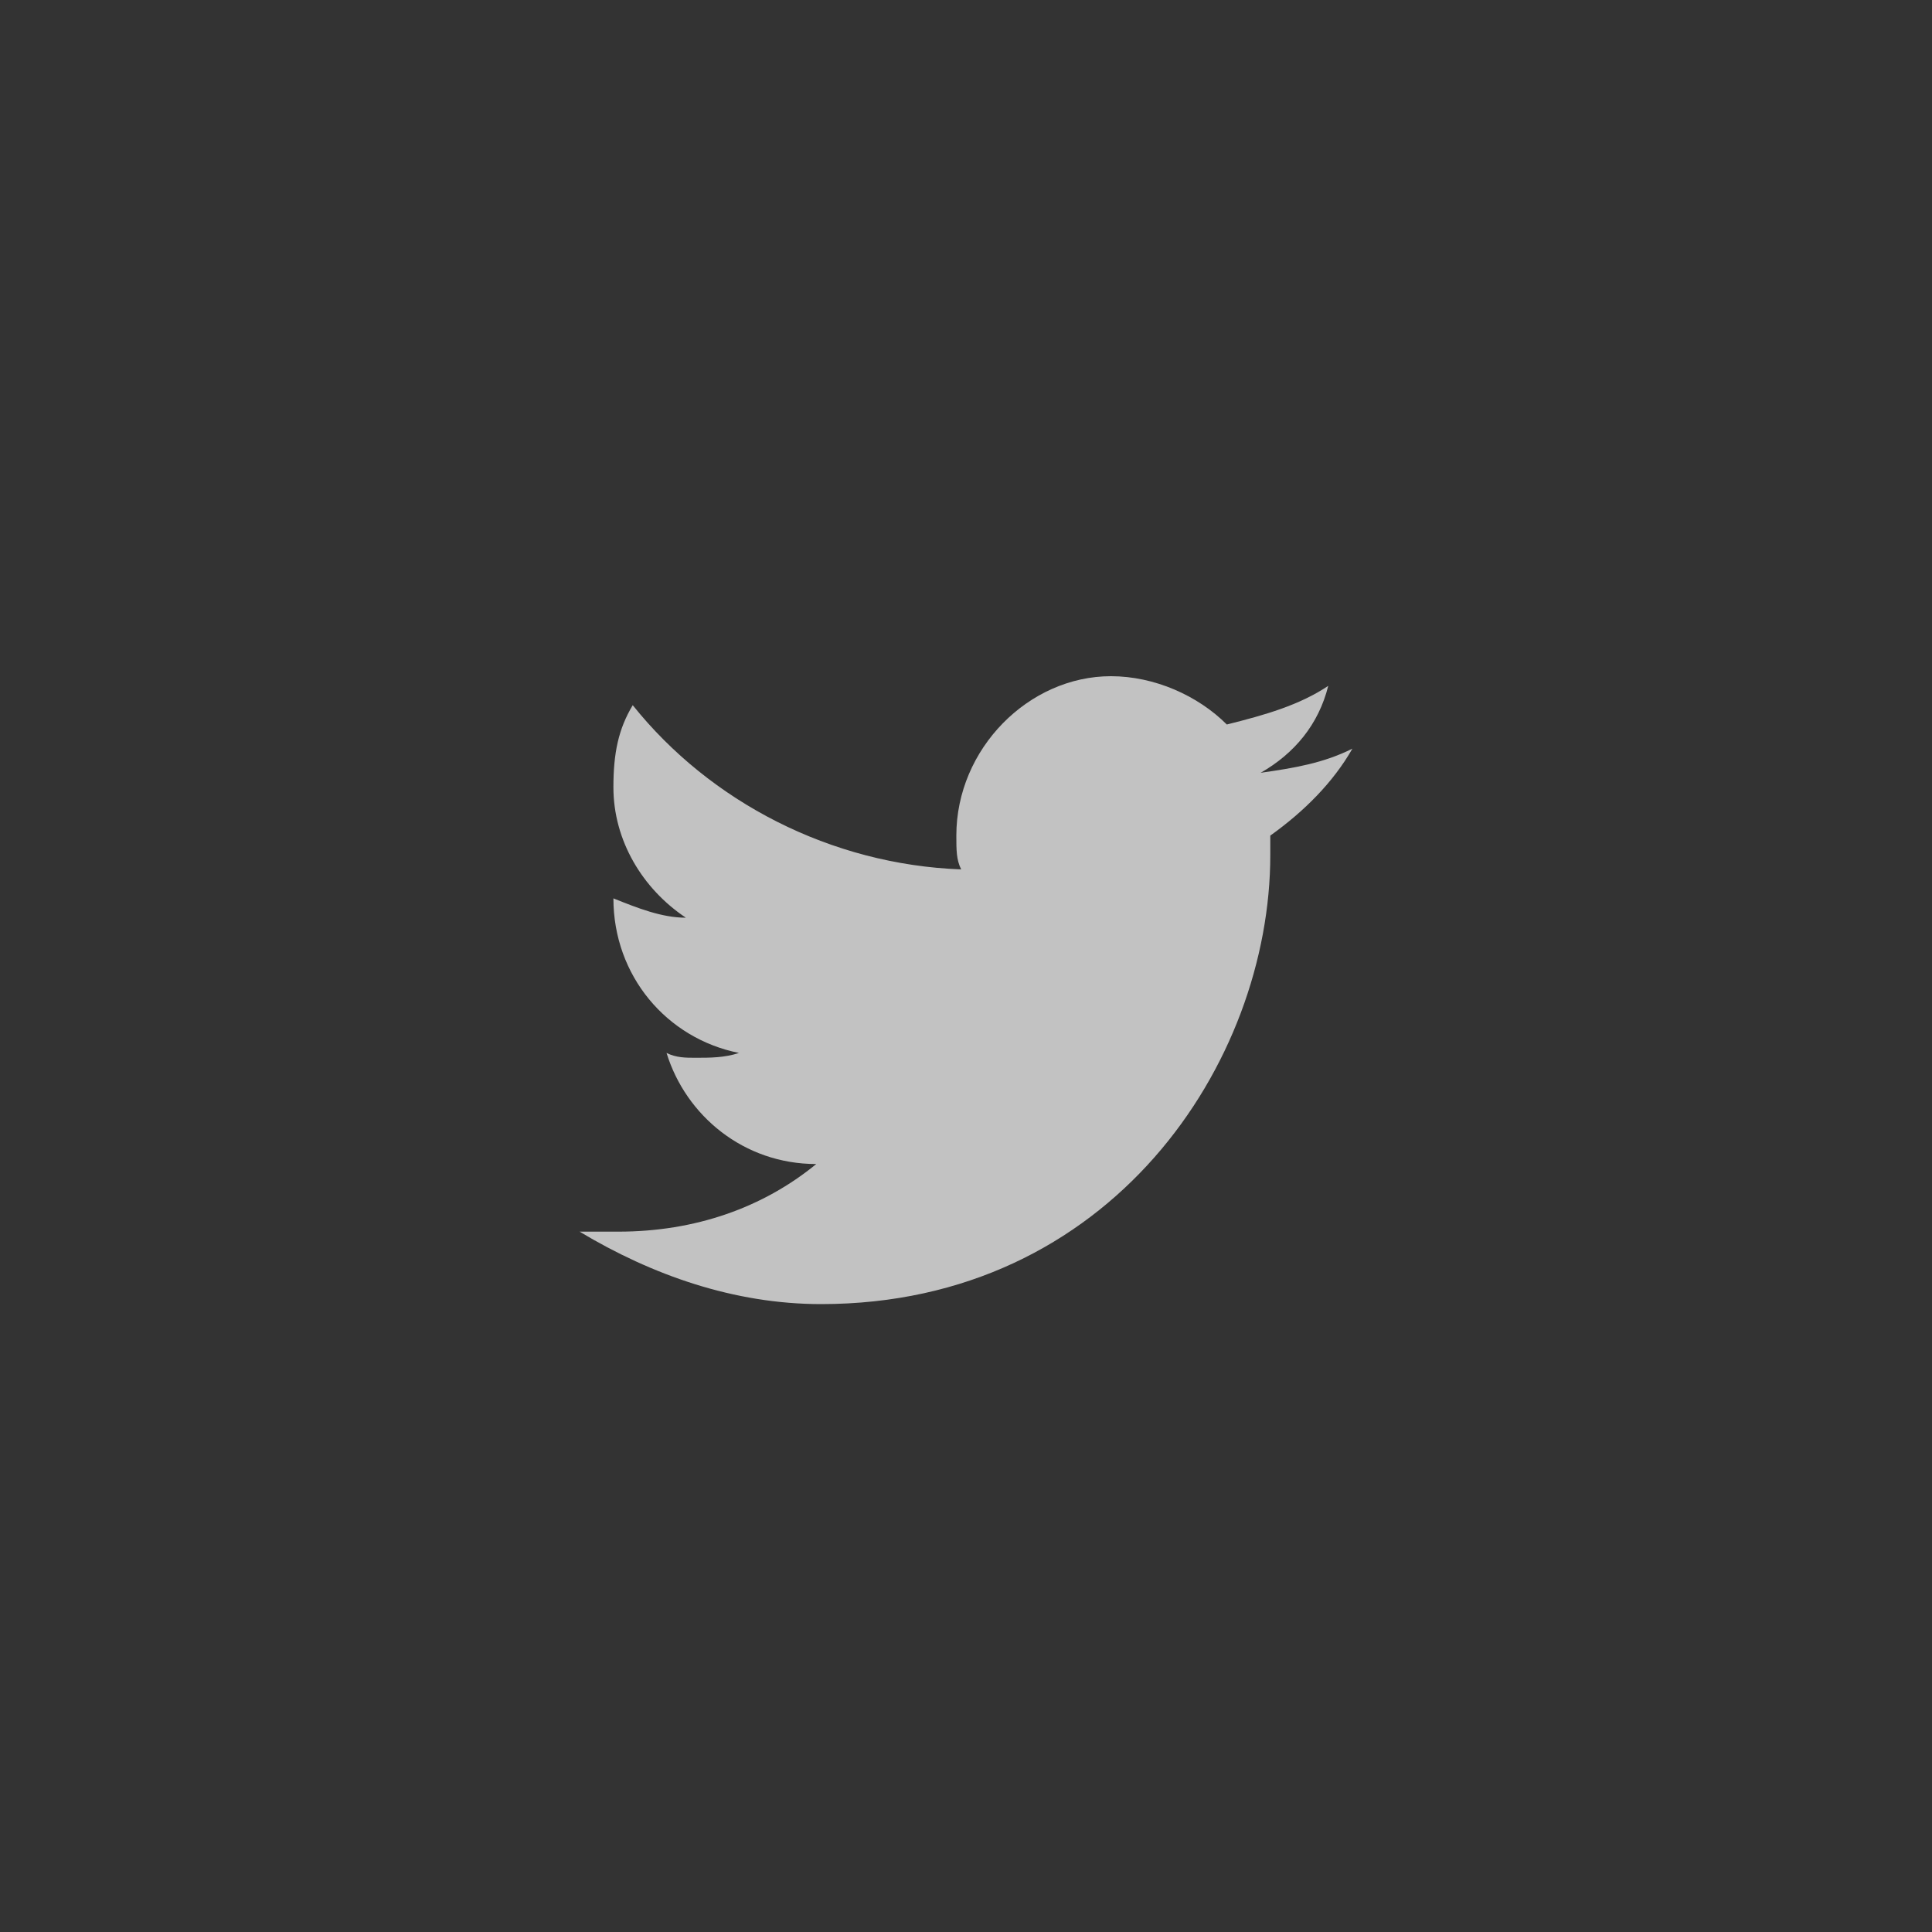 <?xml version="1.0" encoding="UTF-8"?>
<svg width="40px" height="40px" viewBox="0 0 40 40" version="1.1" xmlns="http://www.w3.org/2000/svg" xmlns:xlink="http://www.w3.org/1999/xlink">
    <rect x="0" y="0" width="40" height="40" fill="#333333" stroke="none"/>
    <title>Twitter</title>
    <g id="Homepage" stroke="none" stroke-width="1" fill="none" fill-rule="evenodd" opacity="0.7">
        <g id="FHD_Homepage" transform="translate(-251, -7169)">
            <g id="Footer" transform="translate(0, 6673)">
                <g id="Group-73" transform="translate(171, 496)">
                    <g id="Twitter" transform="translate(80, 0)">
                        <g id="logo-twitter" transform="translate(12, 14)" fill="#FFFFFF" fill-rule="nonzero">
                            <path d="M16,1.5 C15.4,1.8 14.8,1.9 14.1,2 C14.8,1.6 15.3,1 15.5,0.2 C14.9,0.6 14.2,0.8 13.4,1 C12.8,0.4 11.9,0 11,0 C9.3,0 7.8,1.5 7.8,3.3 C7.8,3.6 7.8,3.8 7.9,4 C5.2,3.9 2.7,2.6 1.1,0.6 C0.8,1.1 0.7,1.6 0.7,2.3 C0.7,3.4 1.3,4.4 2.2,5 C1.7,5 1.2,4.8 0.7,4.6 C0.7,4.6 0.7,4.6 0.7,4.6 C0.7,6.2 1.8,7.5 3.3,7.8 C3,7.9 2.7,7.9 2.4,7.9 C2.2,7.9 2,7.9 1.8,7.8 C2.2,9.1 3.4,10.1 4.9,10.1 C3.8,11 2.4,11.5 0.8,11.5 C0.5,11.5 0.3,11.5 0,11.5 C1.5,12.4 3.2,13 5,13 C11,13 14.3,8 14.3,3.7 C14.3,3.6 14.3,3.4 14.3,3.3 C15,2.8 15.6,2.2 16,1.5 Z" id="Path"></path>
                        </g>
                        <rect id="Rectangle" x="0" y="0" width="40" height="40"></rect>
                    </g>
                </g>
            </g>
        </g>
    </g>
</svg>